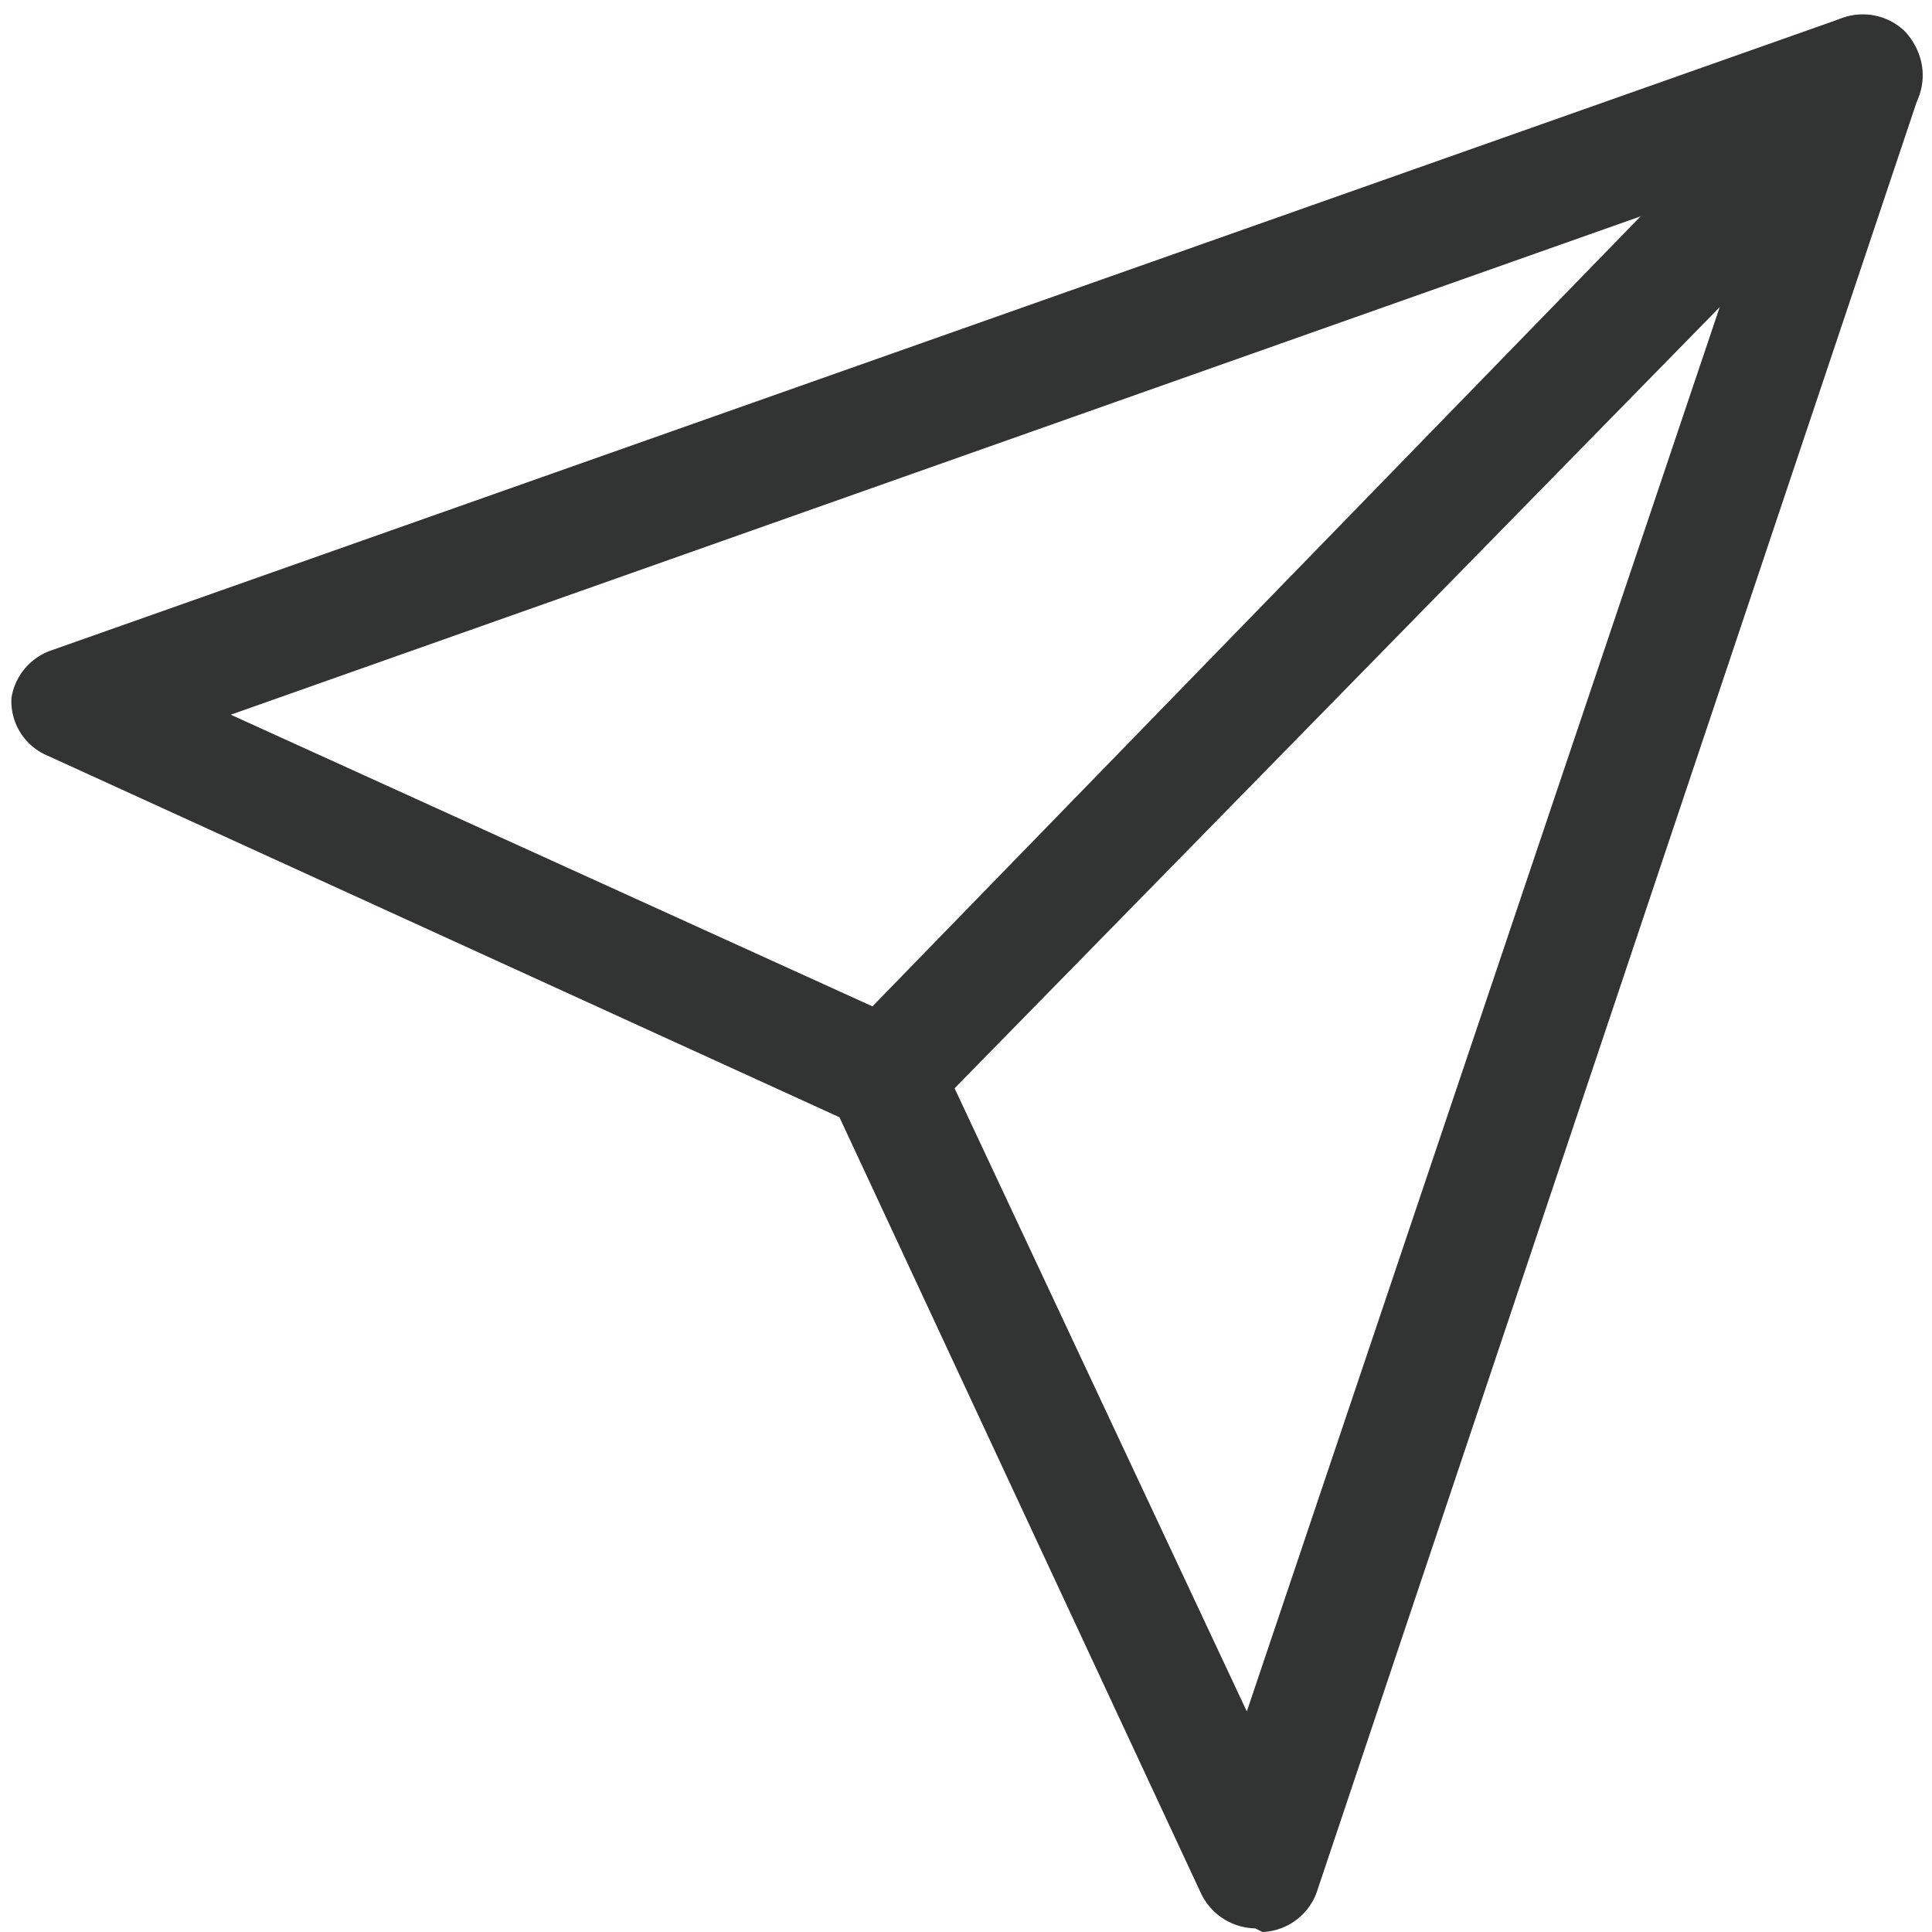 <?xml version="1.0" standalone="no"?><!DOCTYPE svg PUBLIC "-//W3C//DTD SVG 1.1//EN" "http://www.w3.org/Graphics/SVG/1.1/DTD/svg11.dtd"><svg t="1680604447507" class="icon" viewBox="0 0 1024 1024" version="1.1" xmlns="http://www.w3.org/2000/svg" p-id="6336" xmlns:xlink="http://www.w3.org/1999/xlink" width="200" height="200"><path d="M665.313 1022.084a32.579 32.579 0 0 1-28.746-18.525l-191.641-411.389-419.693-191.641a31.301 31.301 0 0 1-19.164-30.663 31.94 31.94 0 0 1 20.442-24.913L976.409 9.582a31.94 31.94 0 0 1 33.218 7.027 33.857 33.857 0 0 1 7.666 33.218l-319.401 953.093a31.94 31.94 0 0 1-28.746 21.08zM122.331 378.81l358.368 162.895a28.746 28.746 0 0 1 15.97 15.331l164.172 350.064 274.685-815.75z" fill="#323333" p-id="6337"></path><path d="M467.284 602.391a34.495 34.495 0 0 1-19.164-8.943 31.94 31.94 0 0 1 0-45.355L964.272 17.248a31.94 31.94 0 0 1 45.355 0 31.94 31.94 0 0 1 0 45.355l-519.346 530.206a32.579 32.579 0 0 1-22.997 9.582z" fill="#323333" p-id="6338"></path></svg>